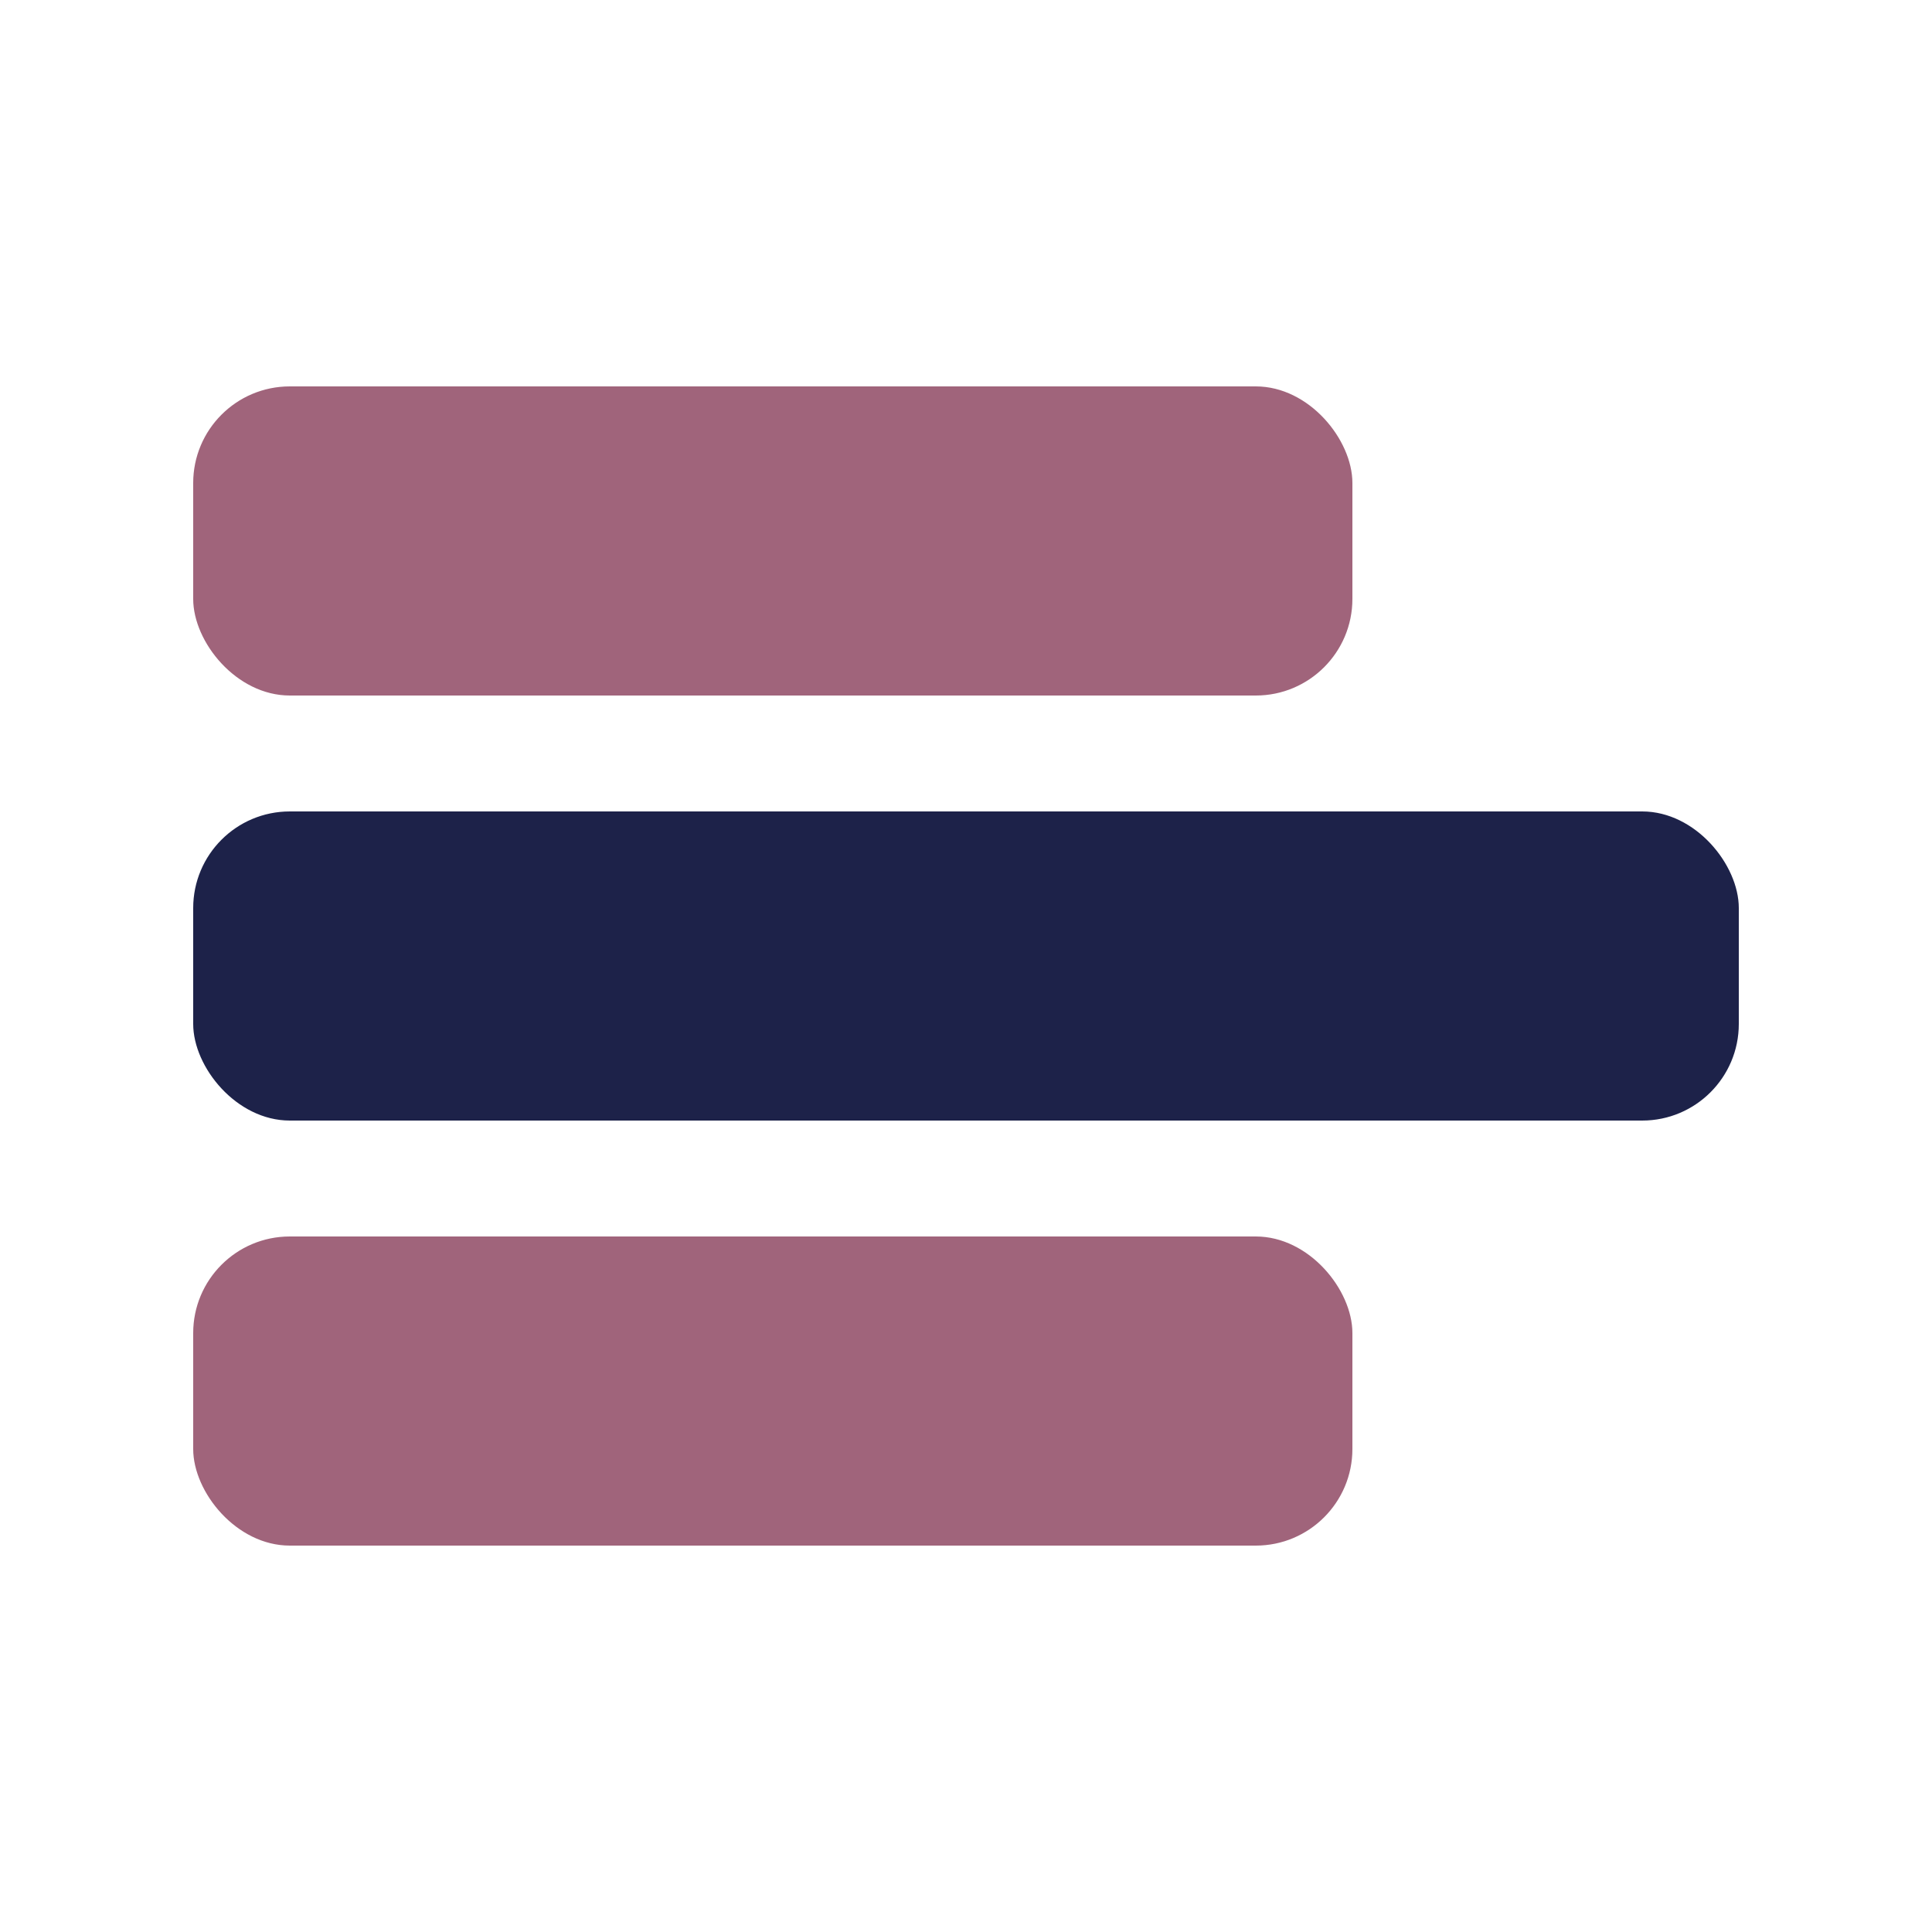 <svg xmlns="http://www.w3.org/2000/svg" viewBox="0 0 100 100">
  <rect x="10" y="20" width="60" height="16" rx="5" fill="#a0647b" />
  <rect x="10" y="42" width="80" height="16" rx="5" fill="#1d2249" />
  <rect x="10" y="64" width="60" height="16" rx="5" fill="#a0647b" />
</svg>